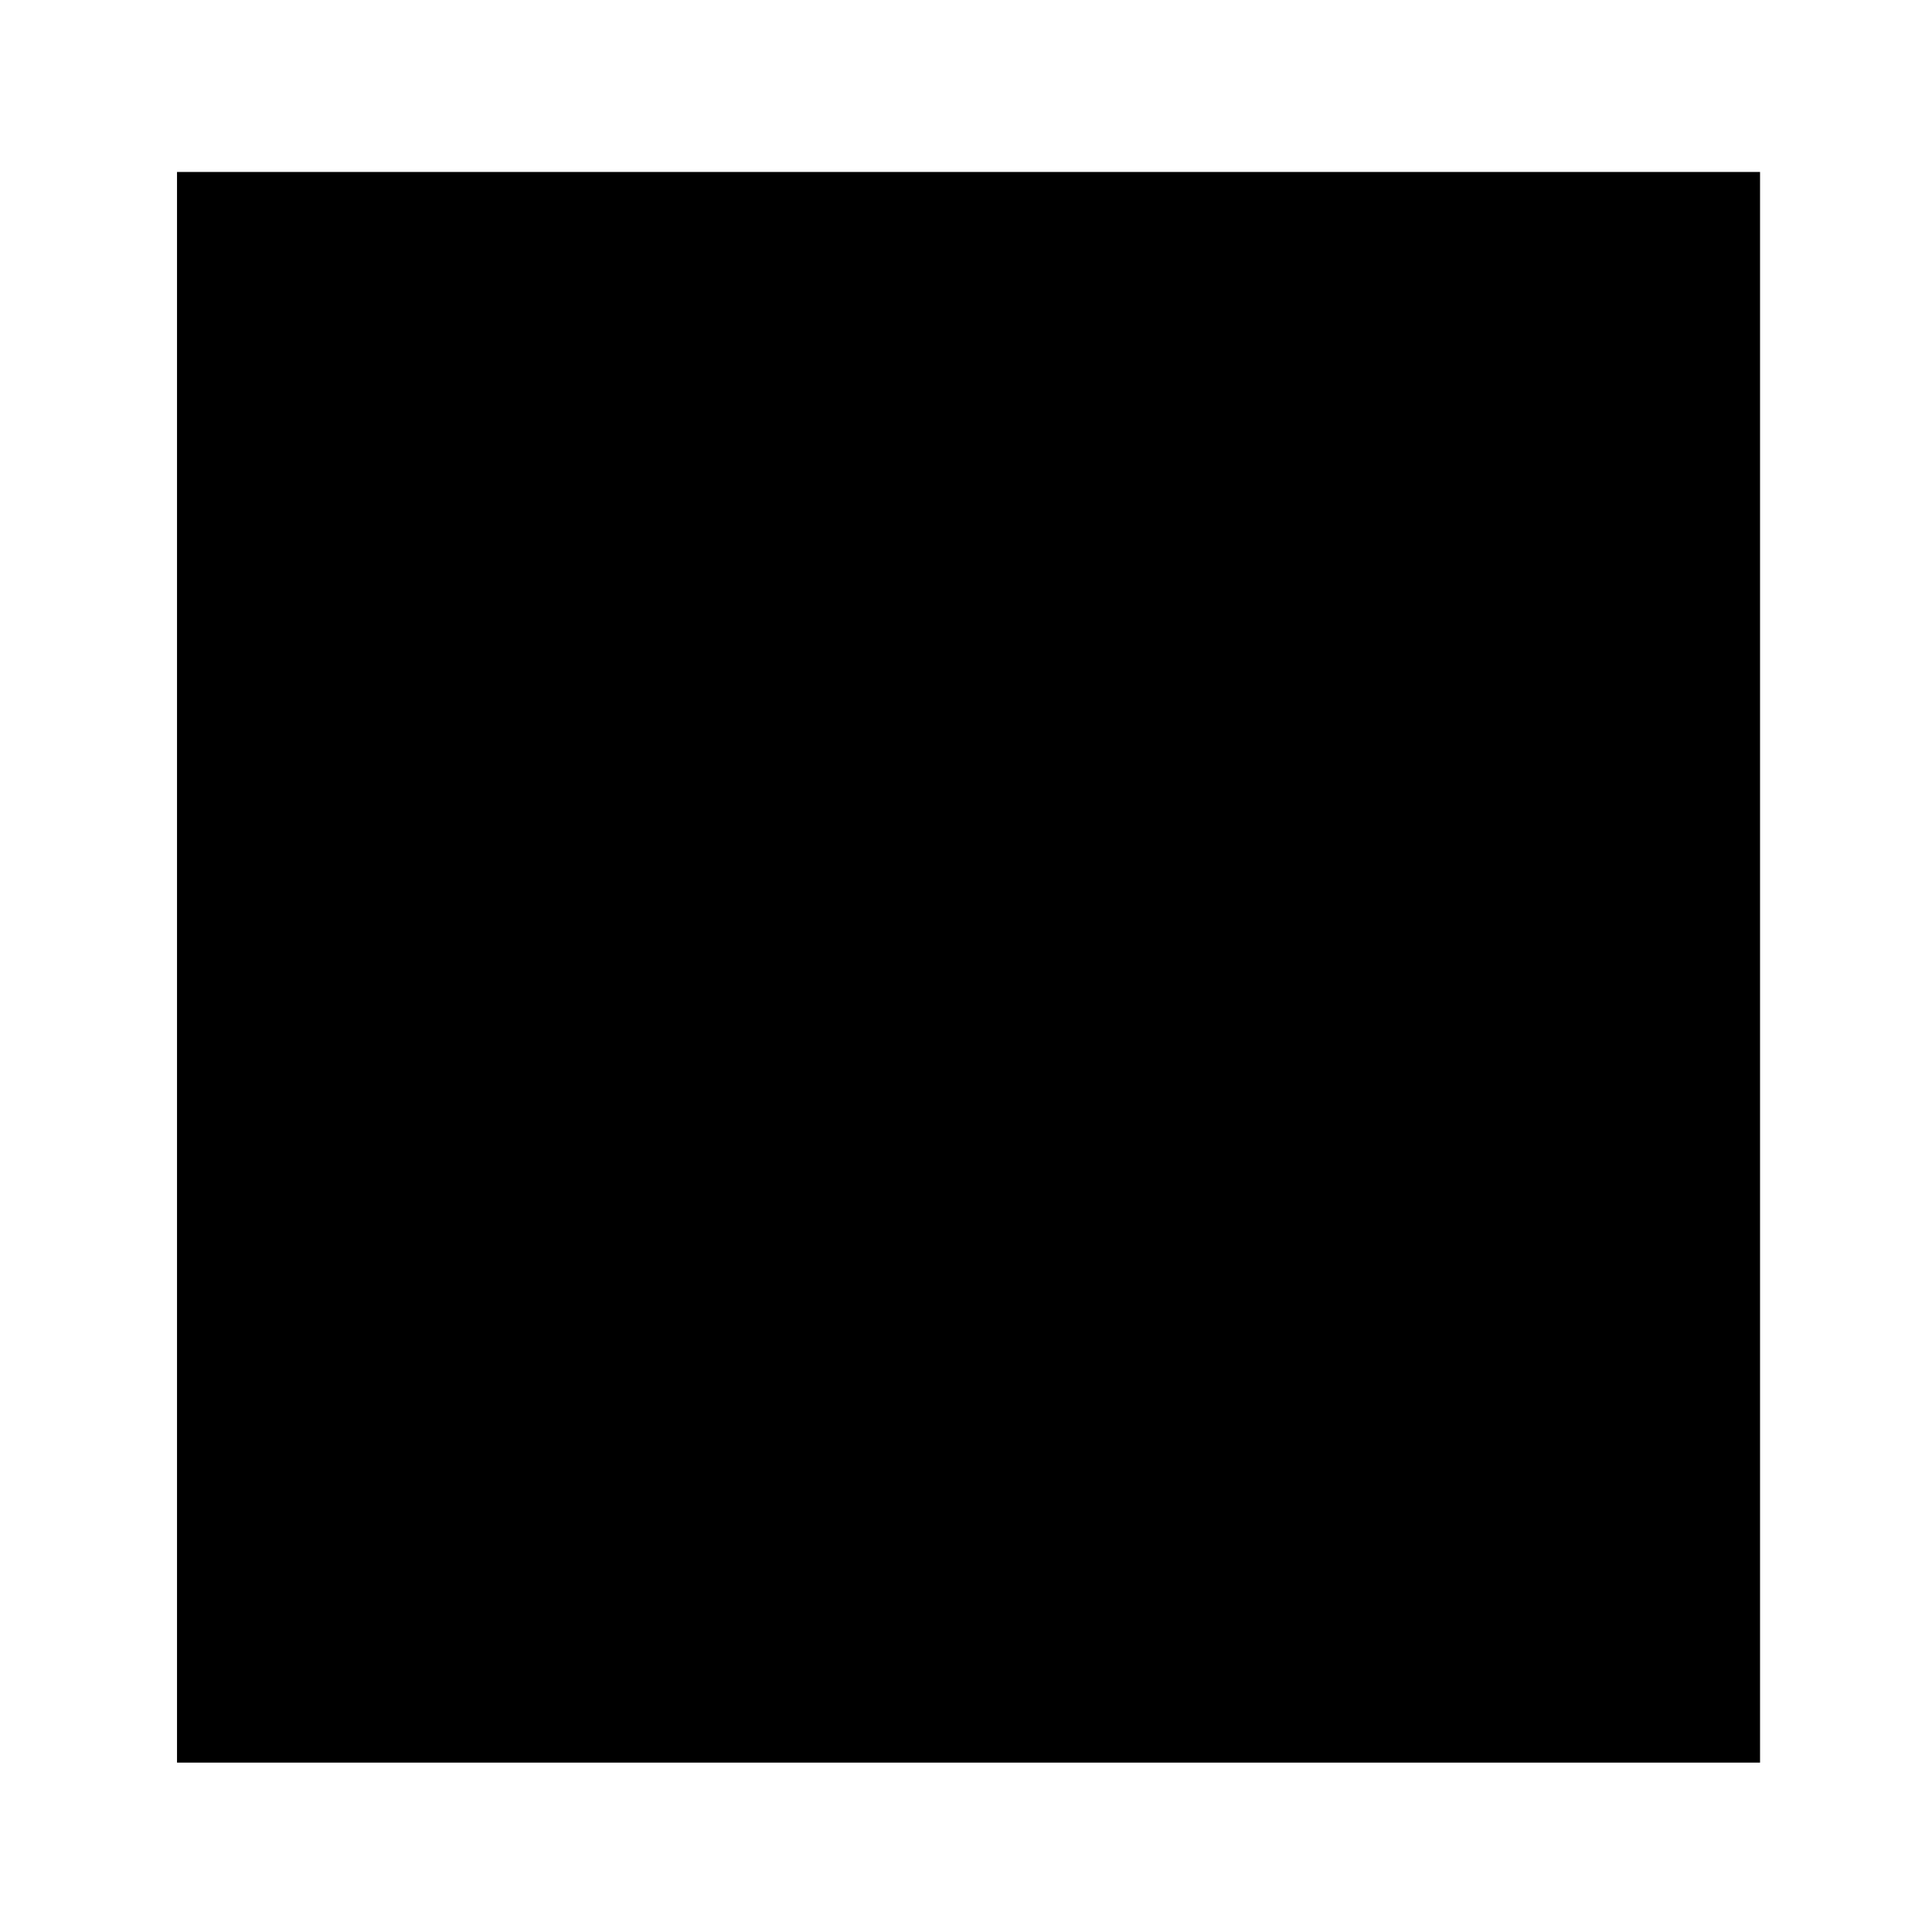 <?xml version="1.0" standalone="no"?>
<!DOCTYPE svg PUBLIC "-//W3C//DTD SVG 20010904//EN"
 "http://www.w3.org/TR/2001/REC-SVG-20010904/DTD/svg10.dtd">
<svg version="1.0" xmlns="http://www.w3.org/2000/svg"
 width="764pt" height="760pt" viewBox="0 0 764 760"
 preserveAspectRatio="xMidYMid meet">
<g transform="translate(0,760) scale(0.1,-0.1)"
fill="#000000" stroke="none">
<path d="M700 3775 l0 -3145 3130 0 3130 0 0 3145 0 3145 -3130 0 -3130 0 0
-3145z"/>
</g>
</svg>
